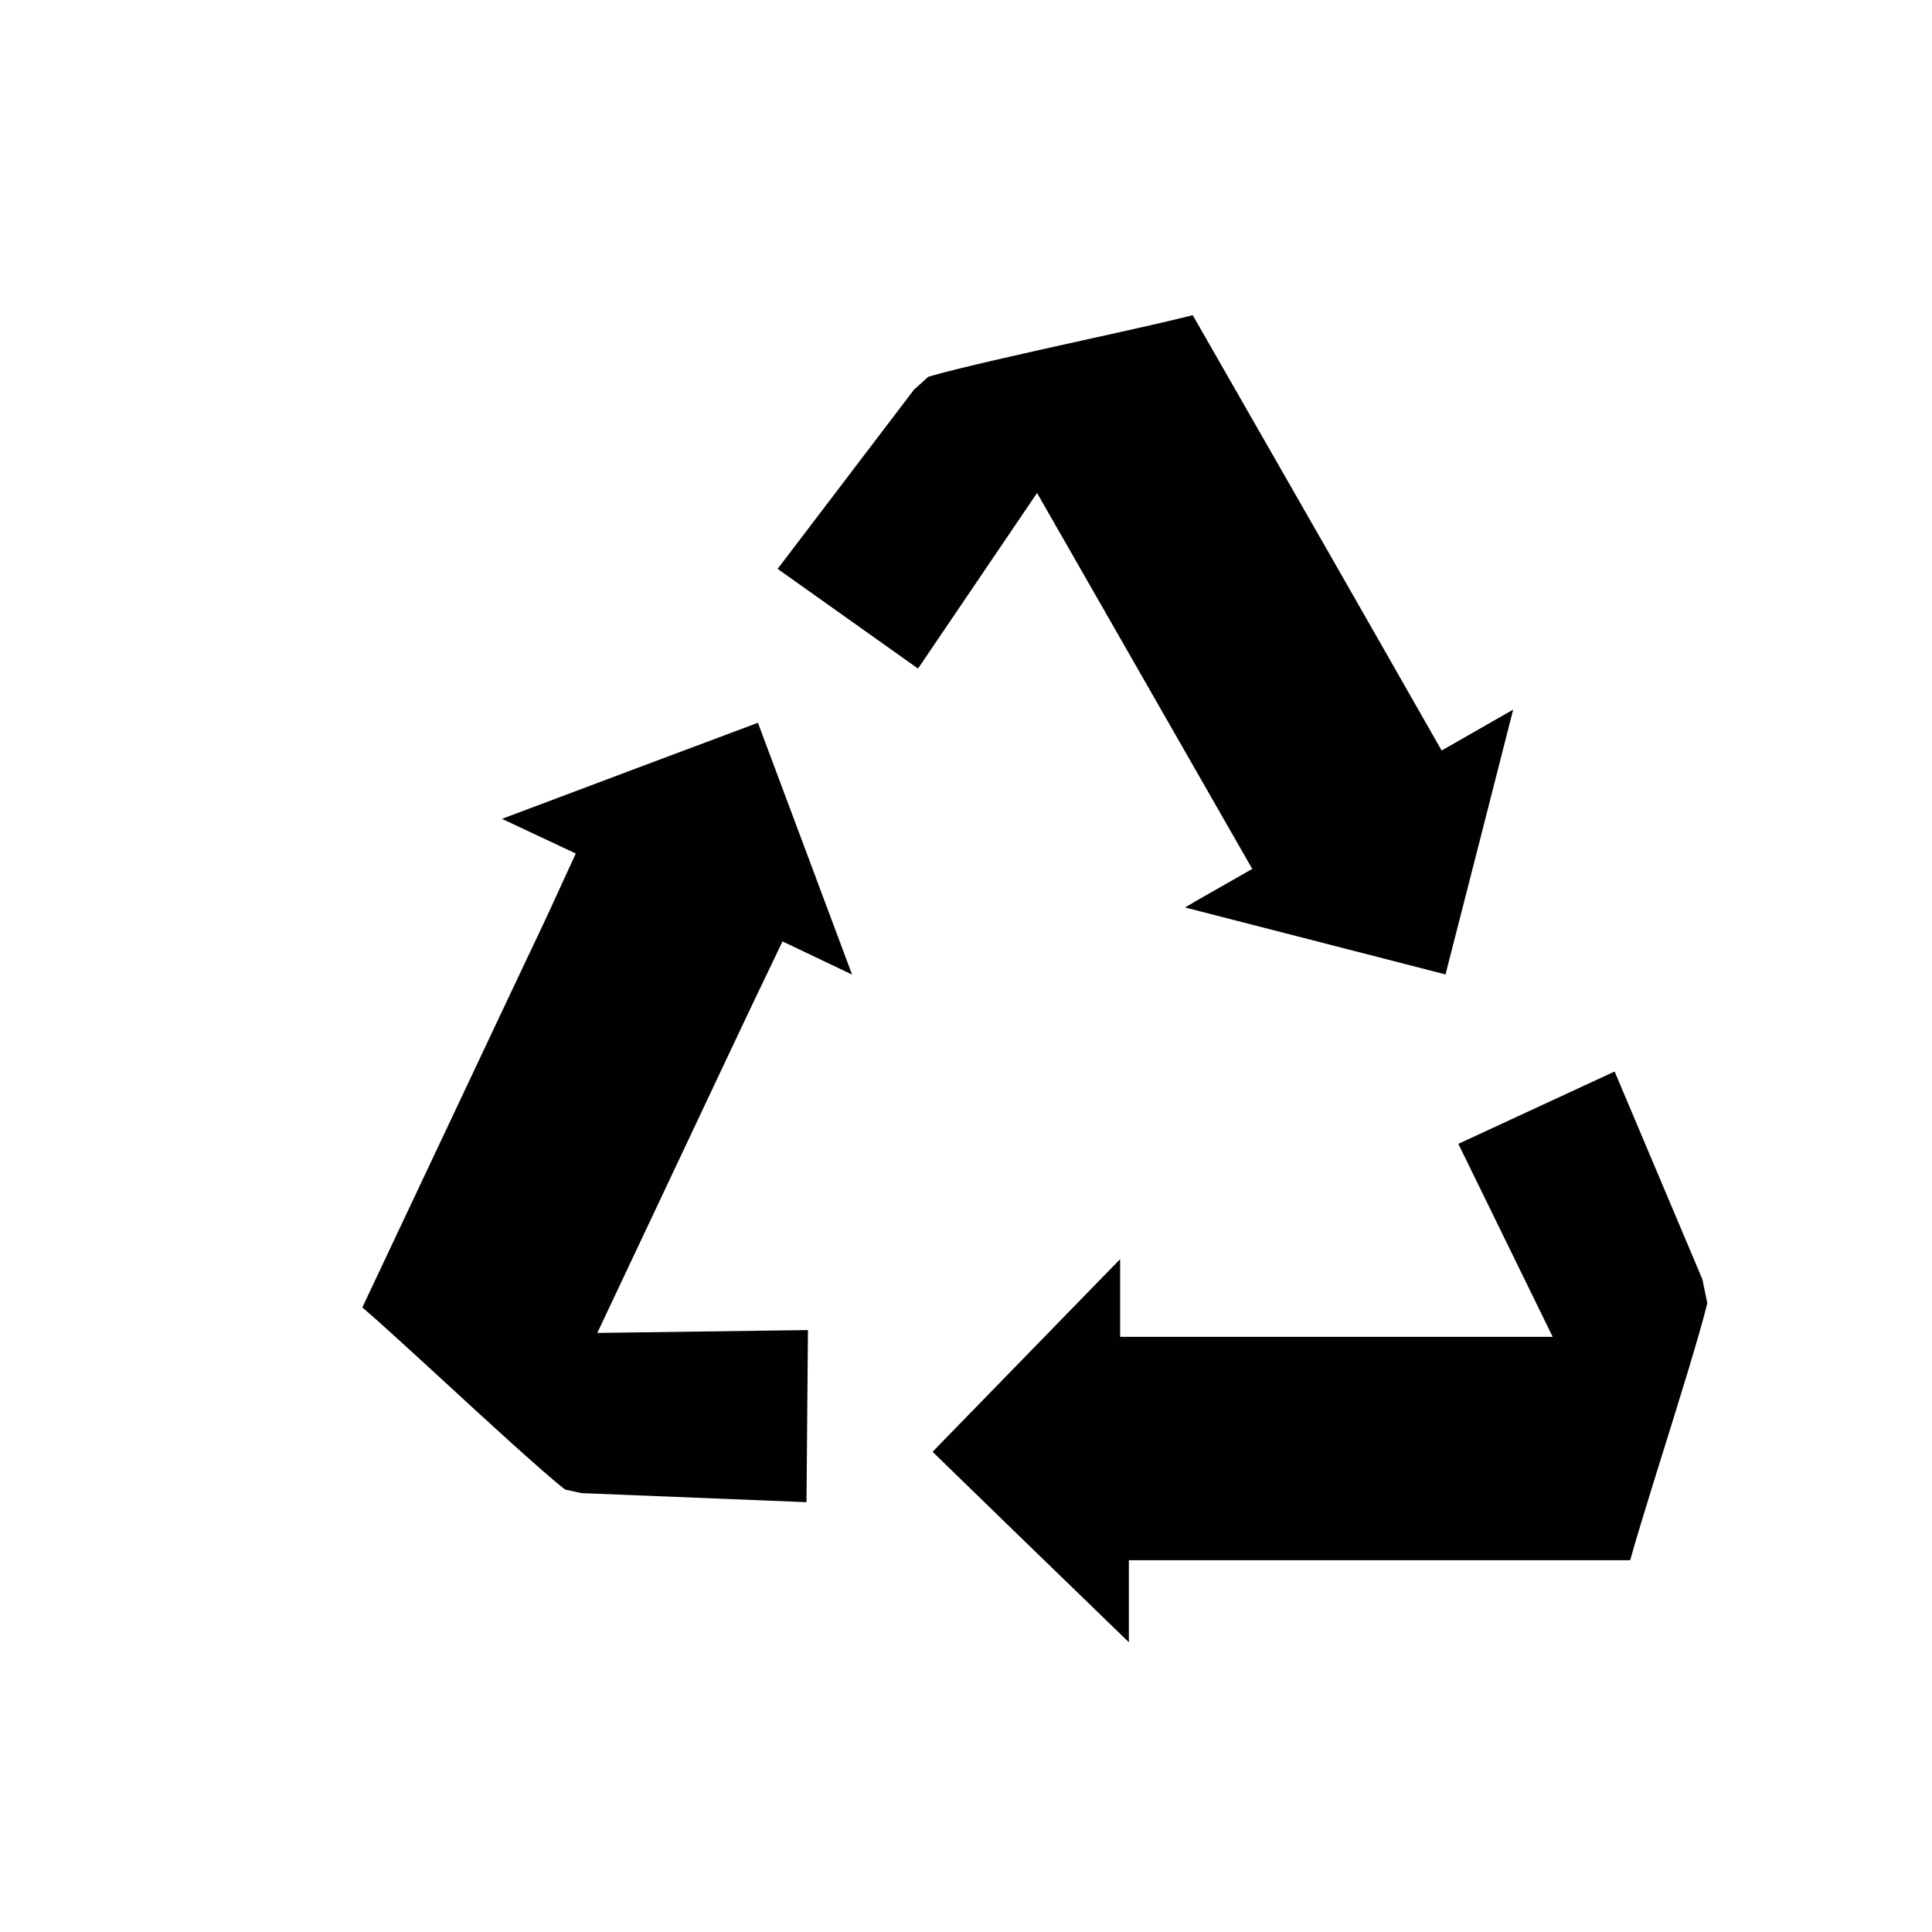 <?xml version="1.0" encoding="iso-8859-1"?>
<!-- Generator: Adobe Illustrator 16.0.0, SVG Export Plug-In . SVG Version: 6.00 Build 0)  -->
<!DOCTYPE svg PUBLIC "-//W3C//DTD SVG 1.1//EN" "http://www.w3.org/Graphics/SVG/1.1/DTD/svg11.dtd">
<svg version="1.1" id="Layer_1" xmlns="http://www.w3.org/2000/svg" xmlns:xlink="http://www.w3.org/1999/xlink" x="0px" y="0px"
	 width="36px" height="36px" viewBox="0 0 36 36" style="enable-background:new 0 0 36 36;" xml:space="preserve">
<g>
	<g>
		<path style="fill:#010101;" d="M22.08,16.909l4.855,1.248c0.294-1.141,0.854-3.338,1.261-4.935l-1.333,0.763l-1.098-1.926
			c-0.506-0.889-1.441-2.52-2.29-4.003c-0.472-0.824-0.918-1.603-1.25-2.183c-0.404,0.103-1.024,0.243-2.036,0.466
			c-0.909,0.201-2.367,0.523-2.892,0.682l-0.267,0.241l-2.54,3.338l2.616,1.858l2.218-3.272l4.01,7.005l-1.068,0.609
			C22.267,16.802,22.197,16.843,22.08,16.909z"/>
	</g>
	<g>
		<path style="fill:#010101;" d="M17.377,27.052c0.843,0.822,2.472,2.402,3.658,3.549v-1.528h9.341
			c0.112-0.404,0.301-1.02,0.614-2.024c0.266-0.851,0.687-2.199,0.823-2.766l-0.091-0.444l-1.636-3.873l-2.912,1.348l1.758,3.596
			h-8.06v-1.448L17.377,27.052z"/>
	</g>
	<g>
		<path style="fill:#010101;" d="M10.834,27.822l4.194,0.169l0.027-3.207l-3.925,0.053l2.448-5.189
			c0.282-0.599,0.473-0.999,0.473-0.999l0.53-1.107l1.108,0.528c0,0,0.071,0.034,0.189,0.091l-1.755-4.693
			c-1.102,0.411-3.226,1.209-4.769,1.79l1.375,0.646l-0.509,1.108c0,0-0.168,0.364-0.43,0.911l-0.473,1.001
			c-0.774,1.64-1.921,4.071-2.565,5.437c0.315,0.272,0.789,0.704,1.561,1.414c0.69,0.636,1.805,1.662,2.218,1.981L10.834,27.822z"/>
	</g>
</g>
</svg>

